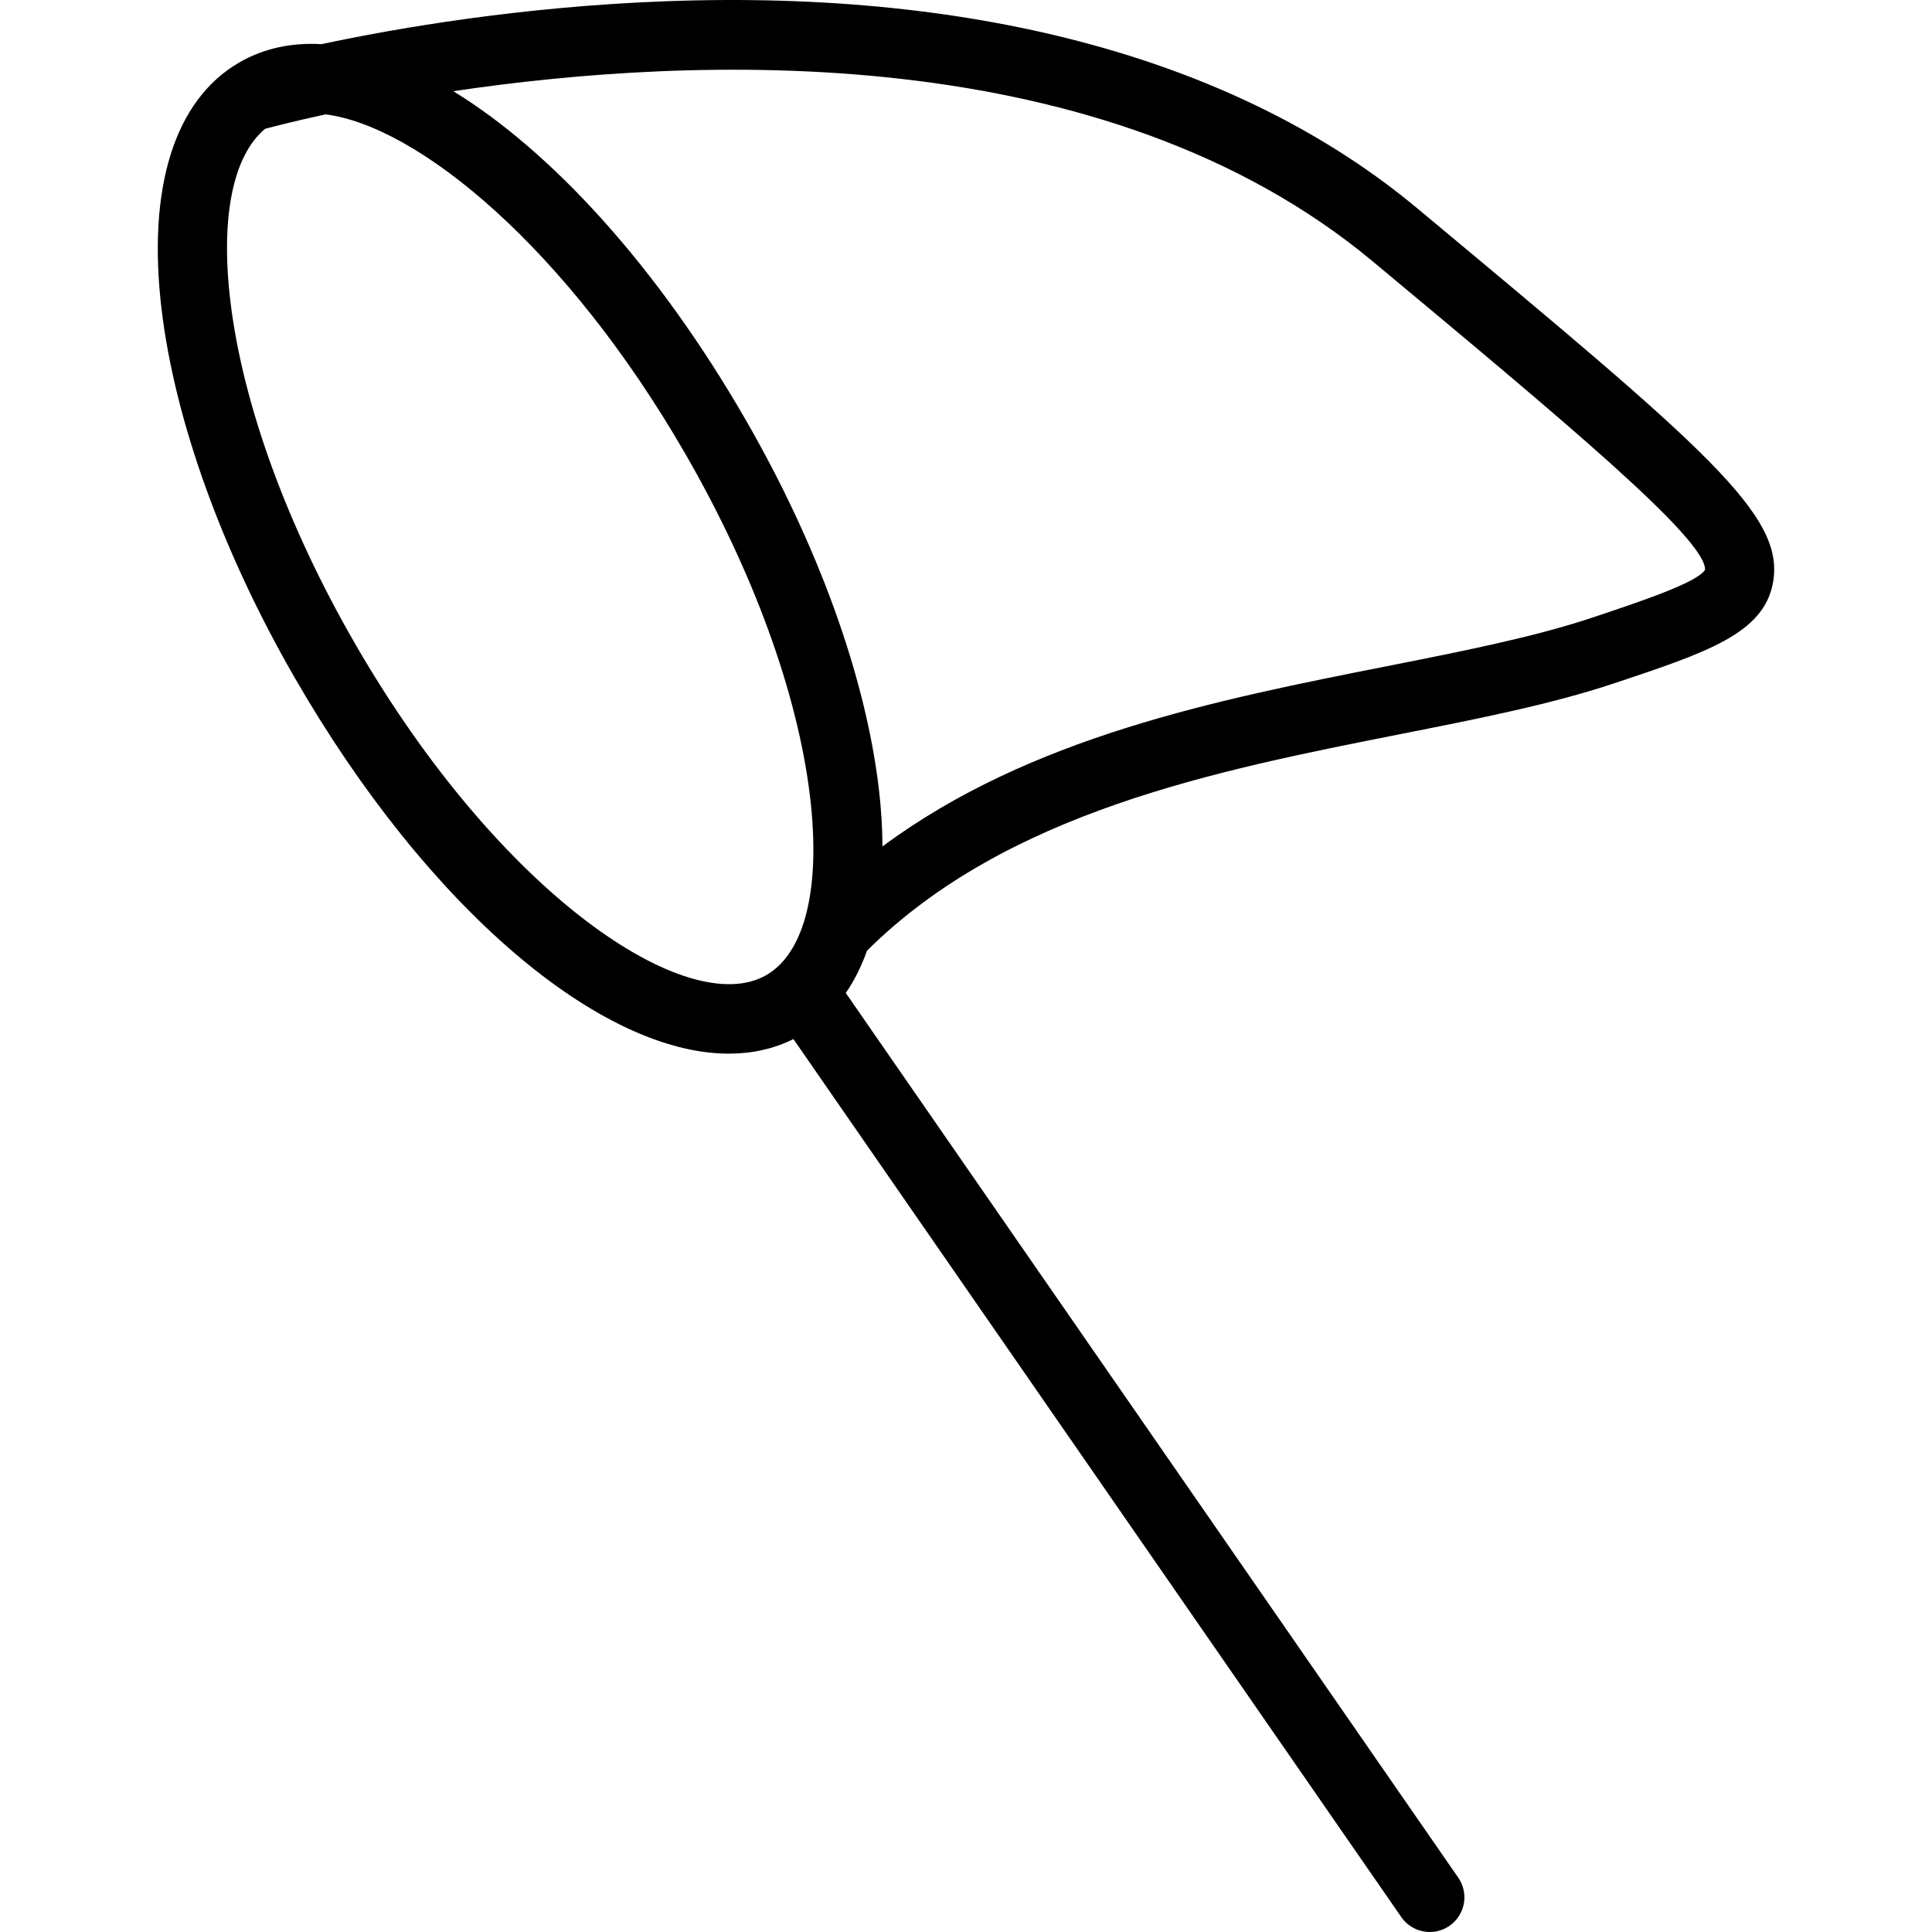 <?xml version="1.0" encoding="iso-8859-1"?>
<!-- Uploaded to: SVG Repo, www.svgrepo.com, Generator: SVG Repo Mixer Tools -->
<svg fill="#000000" height="800px" width="800px" version="1.1" id="Layer_1" xmlns="http://www.w3.org/2000/svg" xmlns:xlink="http://www.w3.org/1999/xlink" 
	 viewBox="0 0 512 512" xml:space="preserve">
<g>
	<g>
		<path d="M375.6,55.214C328.804,16.215,260.088-2.759,176.642,0.324C138.243,1.742,105.32,7.416,85.209,11.7
			c-7.937-0.45-15.285,1.087-21.767,4.838C46.26,26.46,38.942,49.746,42.836,82.103c3.576,29.677,16.147,64.382,35.4,97.733
			c35.239,61.03,80.959,99.392,114.916,99.392c6.133,0,11.883-1.259,17.119-3.859l161.085,232.677
			c1.784,2.572,4.643,3.953,7.556,3.953c1.802,0,3.621-0.529,5.216-1.631c4.168-2.886,5.208-8.605,2.322-12.772L224.144,263.153
			c2.264-3.292,4.14-7.041,5.622-11.22c37.057-36.737,92.347-47.69,141.155-57.344c20.664-4.087,40.182-7.941,56.777-13.481
			c24.702-8.228,39.617-13.203,42.14-26.567C473.226,136.572,452.548,119.336,375.6,55.214z M203.088,258.407
			c-20.682,11.975-70.508-21.162-108.951-87.749c-18.047-31.254-29.789-63.485-33.074-90.751
			c-2.682-22.264,0.665-38.644,9.179-45.766c2.049-0.551,7.653-2.012,16.048-3.832c24.477,3.119,63.713,35.198,95.276,89.868
			c18.047,31.254,29.793,63.486,33.078,90.76C217.567,235.184,213.355,252.483,203.088,258.407z M421.89,163.703
			c-15.488,5.163-34.454,8.909-54.532,12.88c-44.598,8.824-94.336,18.686-133.493,47.731c-0.025-4.925-0.335-10.108-0.994-15.571
			c-3.576-29.677-16.147-64.391-35.404-97.743C174.134,70.585,146.2,40.14,120.13,24.166c63.485-9.44,172.461-14.233,243.72,45.156
			c51.161,42.628,88.125,73.435,88.008,81.636C450.088,154.301,434.452,159.509,421.89,163.703z"/>
	</g>
</g>
</svg>